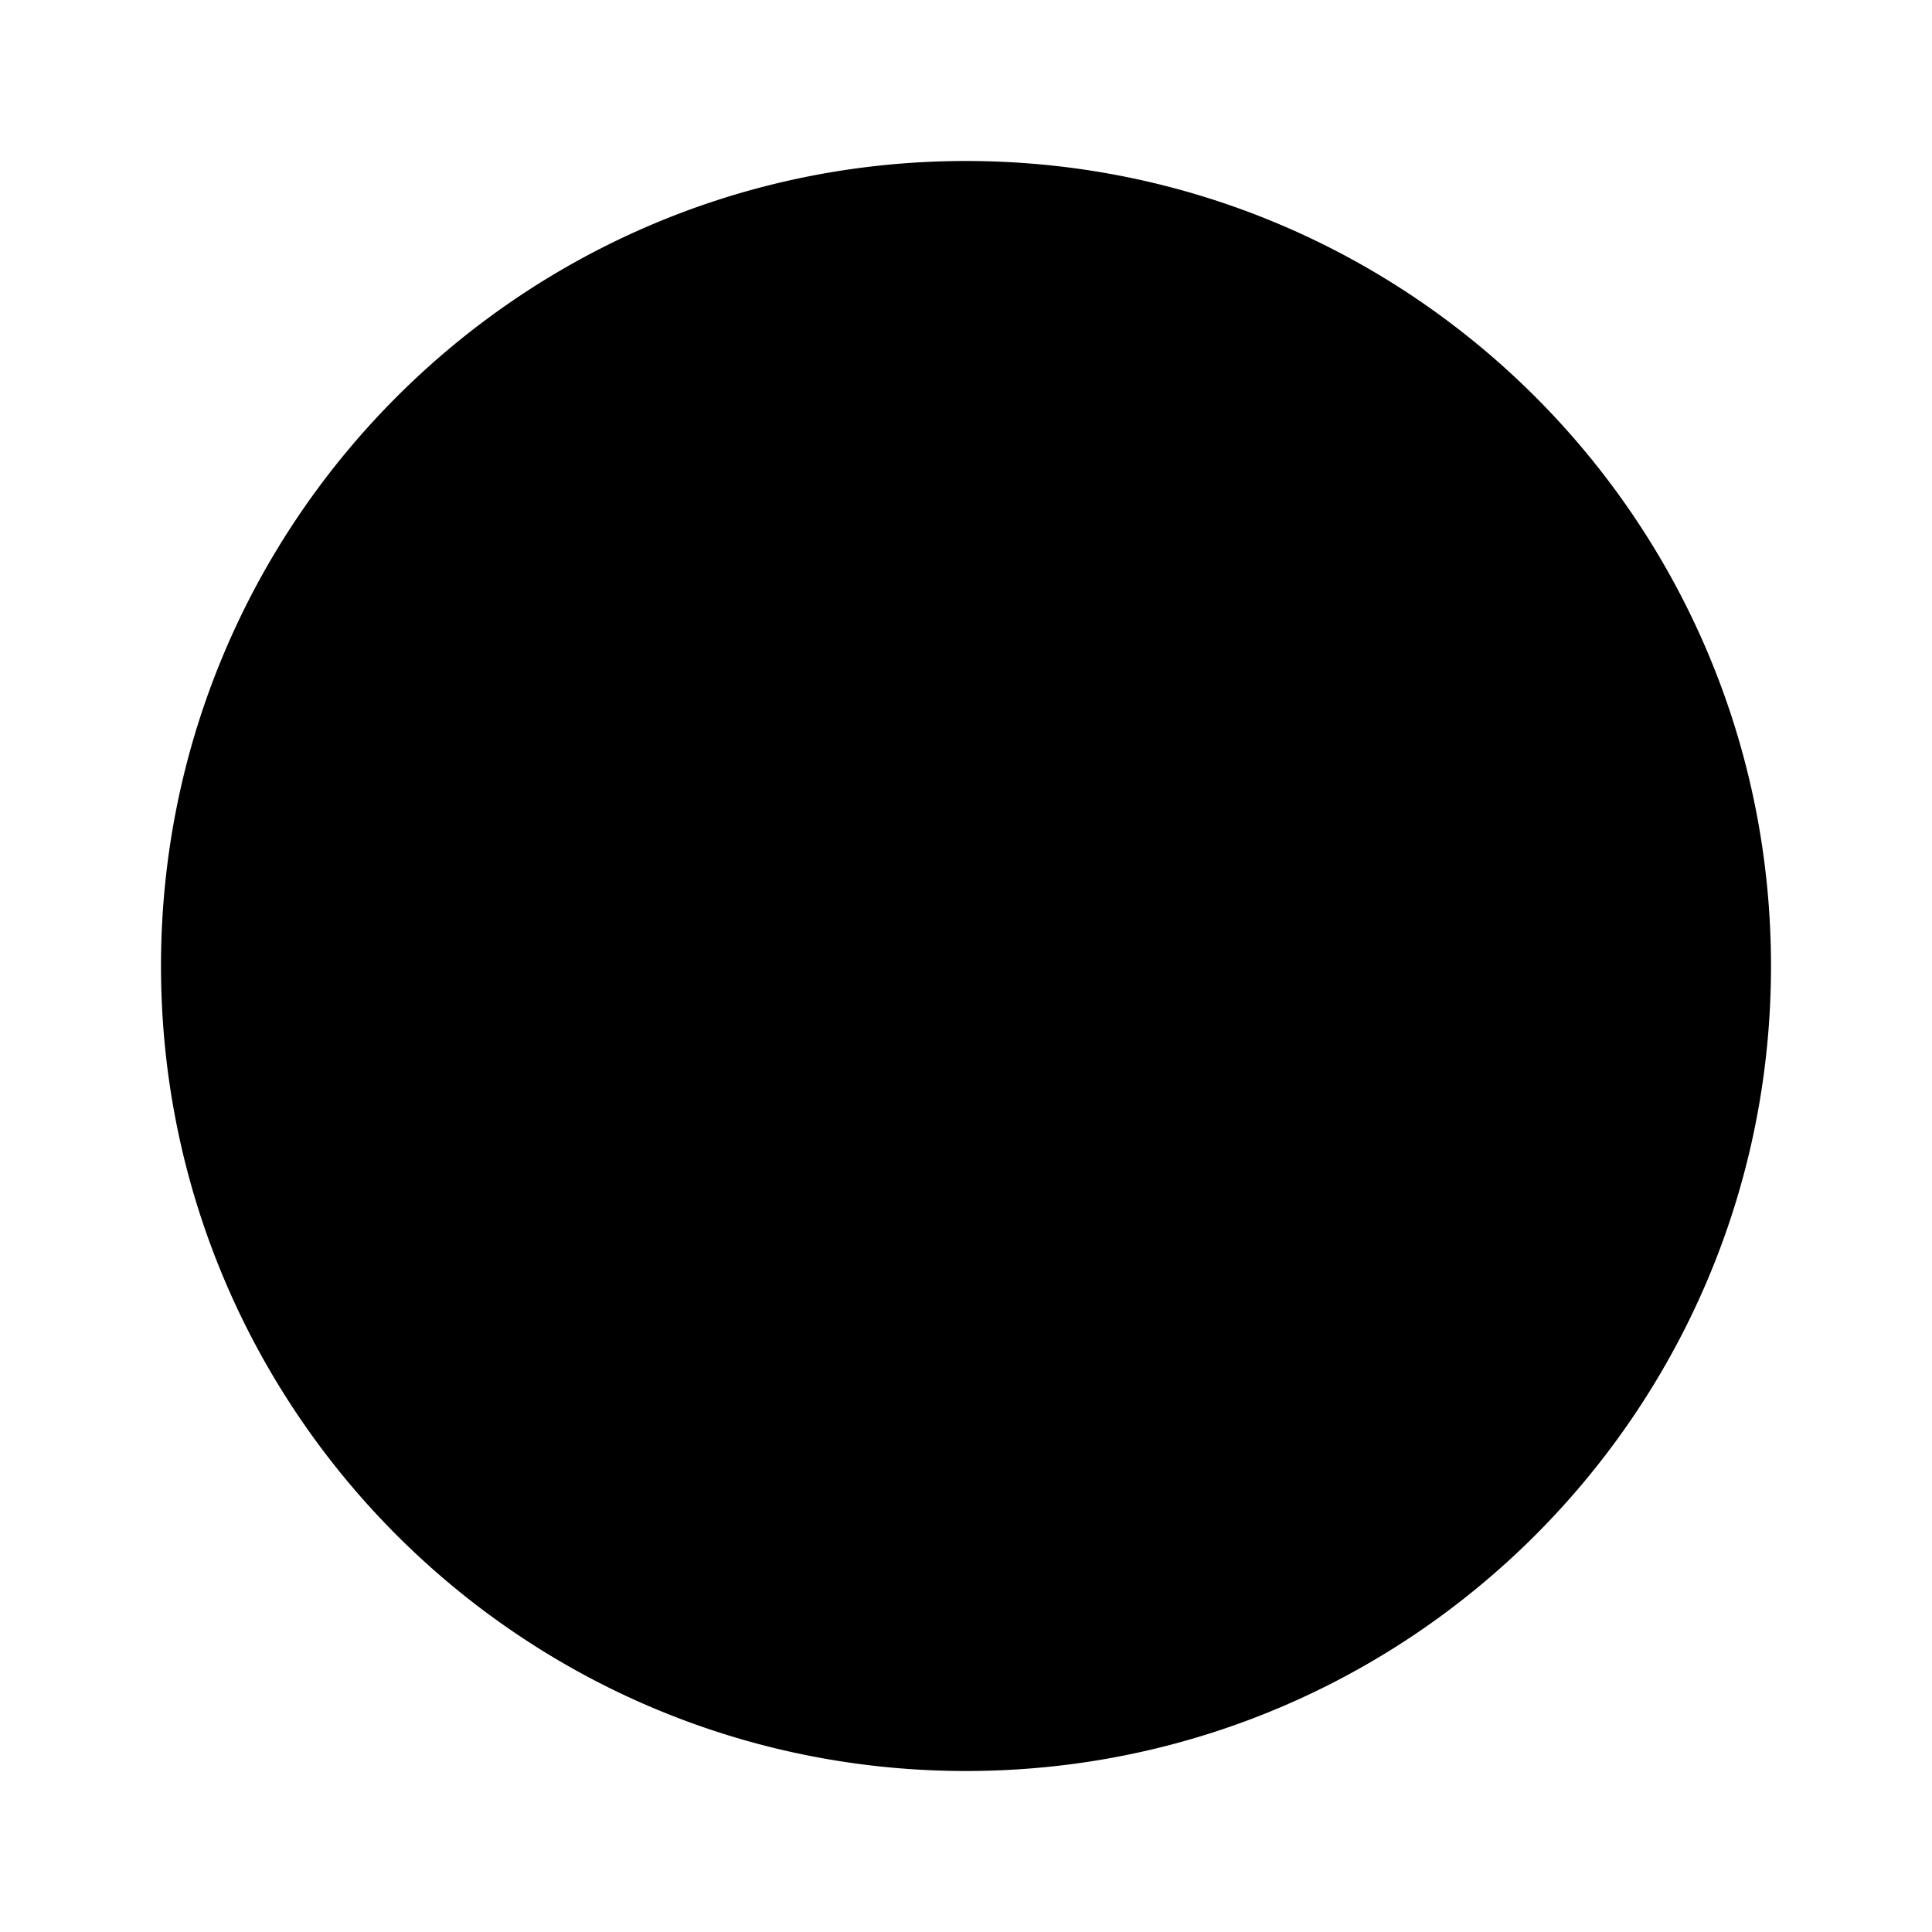 <svg xmlns="http://www.w3.org/2000/svg" width="24" height="24" class="wd-icon-check-circle wd-icon" focusable="false" role="presentation" viewBox="0 0 24 24"><g class="wd-icon-container"><circle cx="12" cy="12" r="9" class="wd-icon-background"/><path fill-rule="evenodd" d="M12 2C6.476 2 2 6.477 2 12c0 5.524 4.477 10 10 10 5.524 0 10-4.477 10-10 0-5.524-4.477-10-10-10zm0 18a8 8 0 0 1-8-8 8 8 0 0 1 8-8 8 8 0 0 1 8 8 8 8 0 0 1-8 8z" class="wd-icon-fill" clip-rule="evenodd"/><path d="M8.962 11.002a.5.5 0 0 1 .707 0l1.646 1.646 3.517-3.518a.5.5 0 0 1 .707 0l.832.832a.5.5 0 0 1 0 .707l-4.7 4.7a.5.5 0 0 1-.707 0l-.365-.364a.514.514 0 0 1-.045-.04L8.13 12.541a.5.5 0 0 1 0-.707l.832-.832z" class="wd-icon-accent"/></g></svg>
